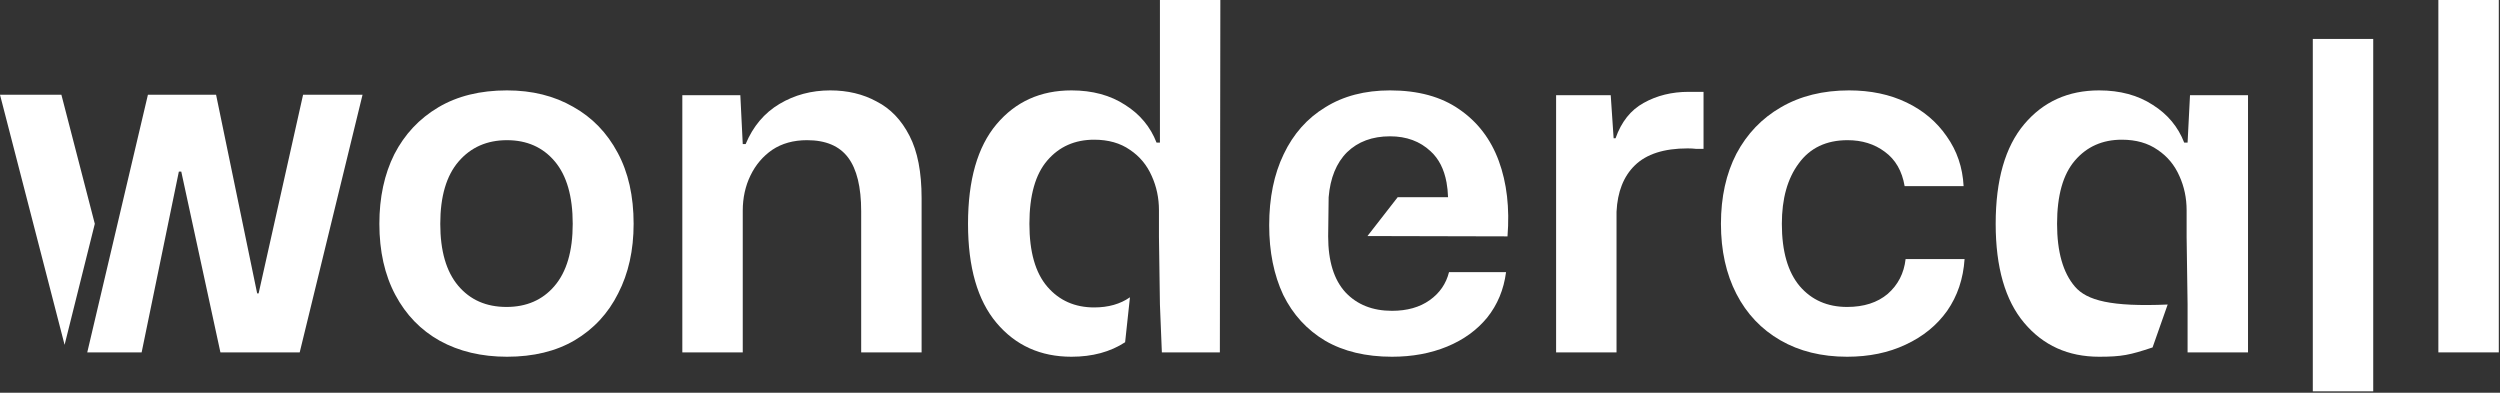 <svg width="331" height="52" viewBox="0 0 331 52" fill="none" xmlns="http://www.w3.org/2000/svg">
<rect x="0" y="0" width="331" height="52" fill="#333333" stroke="none"/>
<path d="M67.124 47.232C63.753 47.232 60.788 46.528 58.228 45.12C55.711 43.712 53.748 41.685 52.34 39.04C50.932 36.395 50.228 33.259 50.228 29.632C50.228 26.133 50.889 23.061 52.212 20.416C53.577 17.771 55.519 15.701 58.036 14.208C60.553 12.715 63.583 11.968 67.124 11.968C70.452 11.968 73.375 12.693 75.892 14.144C78.409 15.552 80.372 17.579 81.78 20.224C83.188 22.827 83.892 25.963 83.892 29.632C83.892 33.131 83.209 36.203 81.844 38.848C80.521 41.493 78.601 43.563 76.084 45.056C73.609 46.507 70.623 47.232 67.124 47.232ZM67.06 40.64C69.705 40.64 71.817 39.723 73.396 37.888C75.017 36.011 75.828 33.259 75.828 29.632C75.828 26.005 75.039 23.253 73.46 21.376C71.881 19.499 69.769 18.56 67.124 18.56C64.479 18.56 62.345 19.499 60.724 21.376C59.103 23.253 58.292 26.005 58.292 29.632C58.292 33.216 59.081 35.947 60.66 37.824C62.239 39.701 64.372 40.64 67.06 40.64Z" fill="white"/>
<path d="M90.34 46.656V12.608H98.02L98.34 19.072H98.724C99.705 16.725 101.199 14.955 103.204 13.76C105.209 12.565 107.449 11.968 109.924 11.968C112.228 11.968 114.276 12.459 116.068 13.44C117.903 14.379 119.353 15.893 120.42 17.984C121.487 20.032 122.02 22.784 122.02 26.24V46.656H114.02V27.968C114.02 24.768 113.444 22.4 112.292 20.864C111.14 19.328 109.327 18.56 106.852 18.56C105.06 18.56 103.524 18.987 102.244 19.84C101.007 20.693 100.047 21.824 99.364 23.232C98.681 24.64 98.34 26.197 98.34 27.904V46.656H90.34Z" fill="white"/>
<path d="M206.028 46.656V12.608H213.26L213.644 18.304H213.9C214.668 16.128 215.905 14.571 217.612 13.632C219.361 12.651 221.345 12.16 223.564 12.16C223.948 12.16 224.289 12.16 224.588 12.16C224.929 12.16 225.249 12.16 225.548 12.16V19.712C225.292 19.712 224.972 19.712 224.588 19.712C224.246 19.669 223.862 19.648 223.436 19.648C220.321 19.648 217.996 20.395 216.46 21.888C214.966 23.339 214.156 25.387 214.028 28.032V46.656H206.028Z" fill="white"/>
<path d="M244.557 47.232C241.186 47.232 238.242 46.507 235.725 45.056C233.208 43.605 231.266 41.557 229.901 38.912C228.536 36.267 227.853 33.173 227.853 29.632C227.853 26.091 228.536 22.997 229.901 20.352C231.309 17.707 233.272 15.659 235.789 14.208C238.349 12.715 241.357 11.968 244.813 11.968C247.672 11.968 250.21 12.501 252.429 13.568C254.648 14.635 256.418 16.128 257.741 18.048C259.106 19.968 259.853 22.165 259.981 24.64H252.173C251.832 22.635 250.957 21.12 249.549 20.096C248.184 19.072 246.541 18.56 244.621 18.56C241.805 18.56 239.65 19.584 238.157 21.632C236.664 23.637 235.917 26.304 235.917 29.632C235.917 33.259 236.706 36.011 238.285 37.888C239.864 39.723 241.954 40.64 244.557 40.64C246.776 40.64 248.568 40.064 249.933 38.912C251.298 37.717 252.088 36.181 252.301 34.304H260.109C259.938 36.907 259.17 39.189 257.805 41.152C256.44 43.072 254.605 44.565 252.301 45.632C250.04 46.699 247.458 47.232 244.557 47.232Z" fill="white"/>
<path d="M306.215 51.812V5.156H314.215V51.812H306.215Z" fill="white"/>
<path d="M322.84 46.656V0H330.84V46.656H322.84Z" fill="white"/>
<path d="M175.465 45.12C177.897 46.528 180.841 47.232 184.297 47.232C186.985 47.232 189.417 46.784 191.593 45.888C193.769 44.992 195.539 43.712 196.905 42.048C198.27 40.341 199.102 38.336 199.401 36.032H191.849C191.465 37.568 190.611 38.805 189.289 39.744C187.966 40.683 186.302 41.152 184.297 41.152C181.737 41.152 179.689 40.341 178.153 38.72C176.617 37.056 175.849 34.581 175.849 31.296L175.913 26.112C176.126 23.552 176.937 21.568 178.345 20.16C179.795 18.752 181.694 18.048 184.041 18.048C186.217 18.048 188.009 18.709 189.417 20.032C190.496 21.017 191.198 22.391 191.521 24.156C191.632 24.762 191.699 25.414 191.721 26.112H185.052L181.052 31.252L199.593 31.296C199.891 27.541 199.507 24.213 198.441 21.312C197.374 18.411 195.625 16.128 193.193 14.464C190.803 12.8 187.753 11.968 184.041 11.968C180.713 11.968 177.854 12.715 175.465 14.208C173.075 15.659 171.241 17.728 169.961 20.416C168.681 23.061 168.041 26.197 168.041 29.824C168.041 33.323 168.659 36.395 169.897 39.04C171.177 41.643 173.033 43.669 175.465 45.12Z" fill="white"/>
<path d="M8.128 12.544H0L8.552 45.656L12.552 29.632L8.128 12.544Z" fill="white"/>
<path d="M28.608 12.544H19.584L11.552 46.656H18.752L23.68 22.72H24L29.184 46.656H39.68L48 12.544H40.128L34.24 38.848H34.048L28.608 12.544Z" fill="white"/>
<path d="M268.004 42.752C270.521 45.739 273.828 47.232 277.924 47.232C280.932 47.232 282 47 285 46L287 40.32C279.5 40.64 276.303 39.787 274.724 37.952C273.145 36.117 272.356 33.344 272.356 29.632C272.356 25.877 273.145 23.083 274.724 21.248C276.303 19.413 278.372 18.496 280.932 18.496C282.809 18.496 284.388 18.944 285.668 19.84C286.948 20.693 287.908 21.845 288.548 23.296C289.188 24.704 289.508 26.219 289.508 27.84V31.36L289.636 40.32V46.656H297.636V12.608H289.956L289.636 18.88H289.188C288.377 16.789 286.991 15.125 285.028 13.888C283.065 12.608 280.697 11.968 277.924 11.968C273.828 11.968 270.521 13.461 268.004 16.448C265.487 19.435 264.228 23.829 264.228 29.632C264.228 35.392 265.487 39.765 268.004 42.752Z" fill="white"/>
<path d="M131.942 42.752C134.459 45.739 137.766 47.232 141.862 47.232C144.635 47.232 147.003 46.592 148.966 45.312L149.606 39.36C148.326 40.256 146.747 40.704 144.87 40.704C142.31 40.704 140.24 39.787 138.662 37.952C137.083 36.117 136.294 33.344 136.294 29.632C136.294 25.877 137.083 23.083 138.662 21.248C140.24 19.413 142.31 18.496 144.87 18.496C146.747 18.496 148.326 18.944 149.606 19.84C150.886 20.693 151.846 21.845 152.486 23.296C153.126 24.704 153.446 26.219 153.446 27.84V31.36L153.574 40.32L153.83 46.656H161.51L161.574 0H153.574V18.88H153.126C152.315 16.789 150.928 15.125 148.966 13.888C147.003 12.608 144.635 11.968 141.862 11.968C137.766 11.968 134.459 13.461 131.942 16.448C129.424 19.435 128.166 23.829 128.166 29.632C128.166 35.392 129.424 39.765 131.942 42.752Z" fill="white"/>
</svg>
